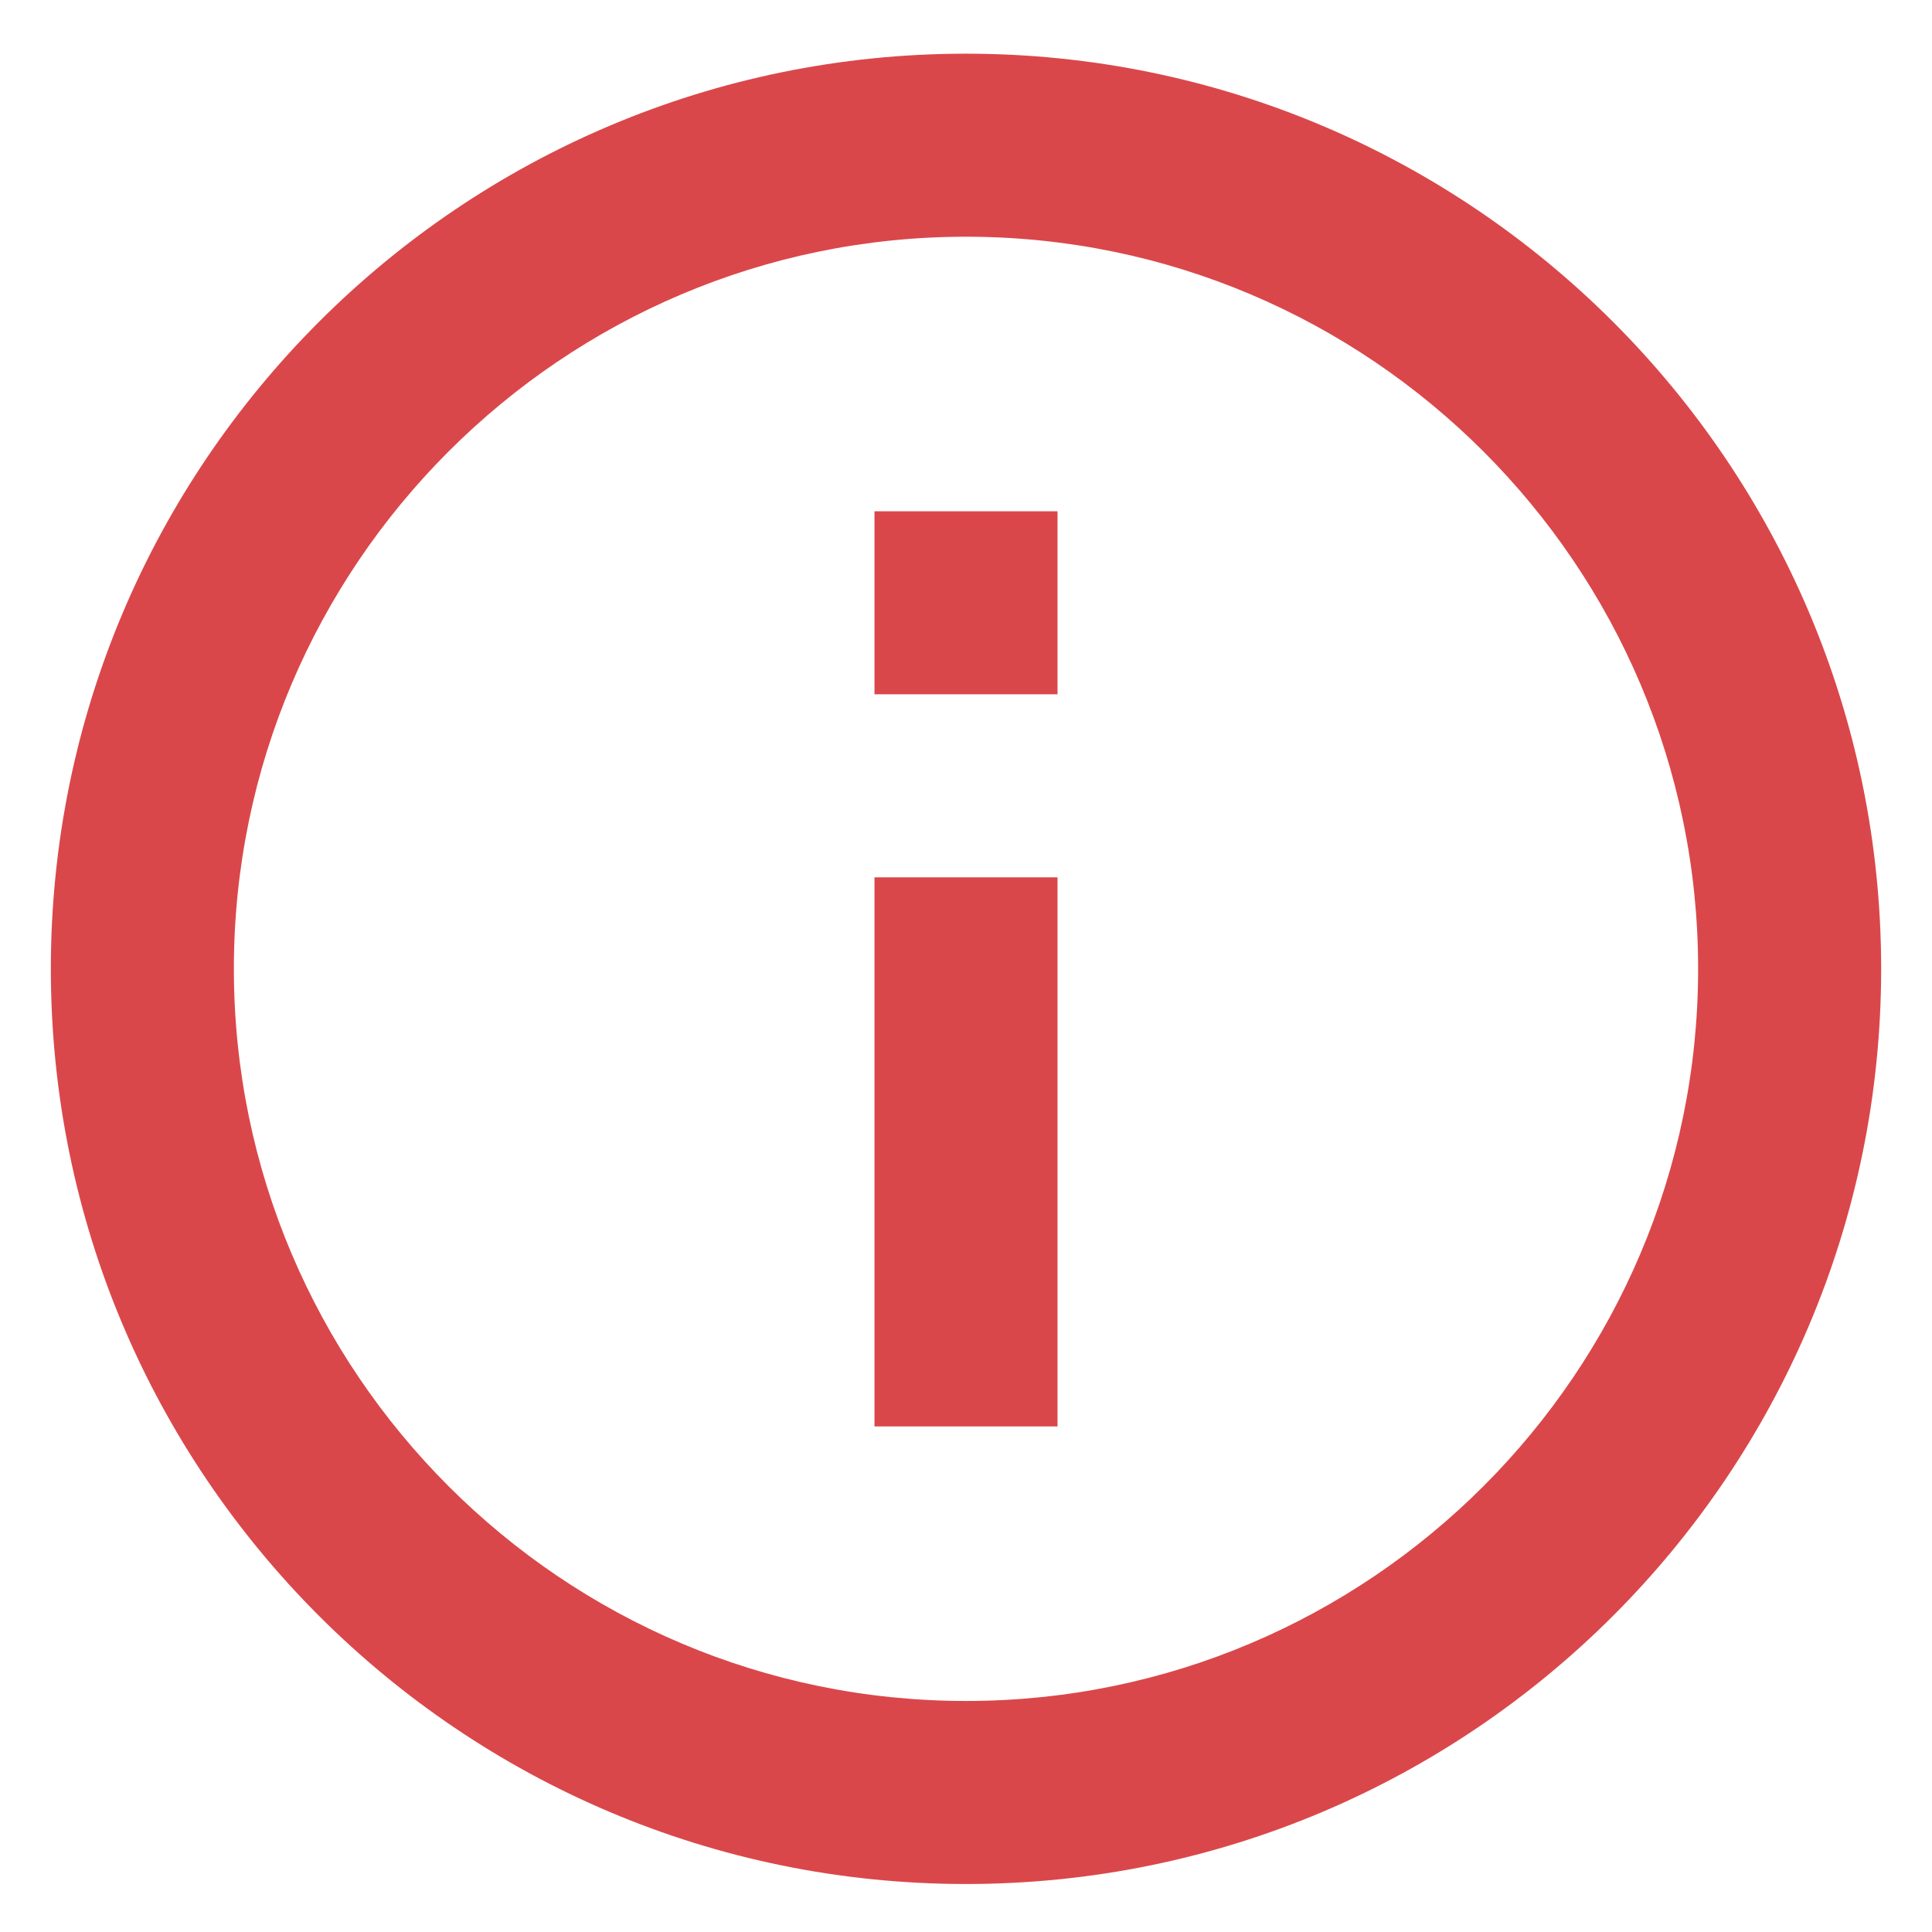 <svg width="18" height="18" viewBox="0 0 18 19" fill="none" xmlns="http://www.w3.org/2000/svg">
<path d="M8.1 5.028H9.9V6.828H8.1V5.028ZM8.1 8.628H9.9V14.028H8.1V8.628ZM9 0.528C4.032 0.528 0 4.56 0 9.528C0 14.496 4.032 18.528 9 18.528C13.968 18.528 18 14.496 18 9.528C18 4.56 13.968 0.528 9 0.528ZM9 16.728C5.031 16.728 1.8 13.497 1.8 9.528C1.8 5.559 5.031 2.328 9 2.328C12.969 2.328 16.2 5.559 16.2 9.528C16.2 13.497 12.969 16.728 9 16.728Z" fill="#DA474A"/>
</svg>

